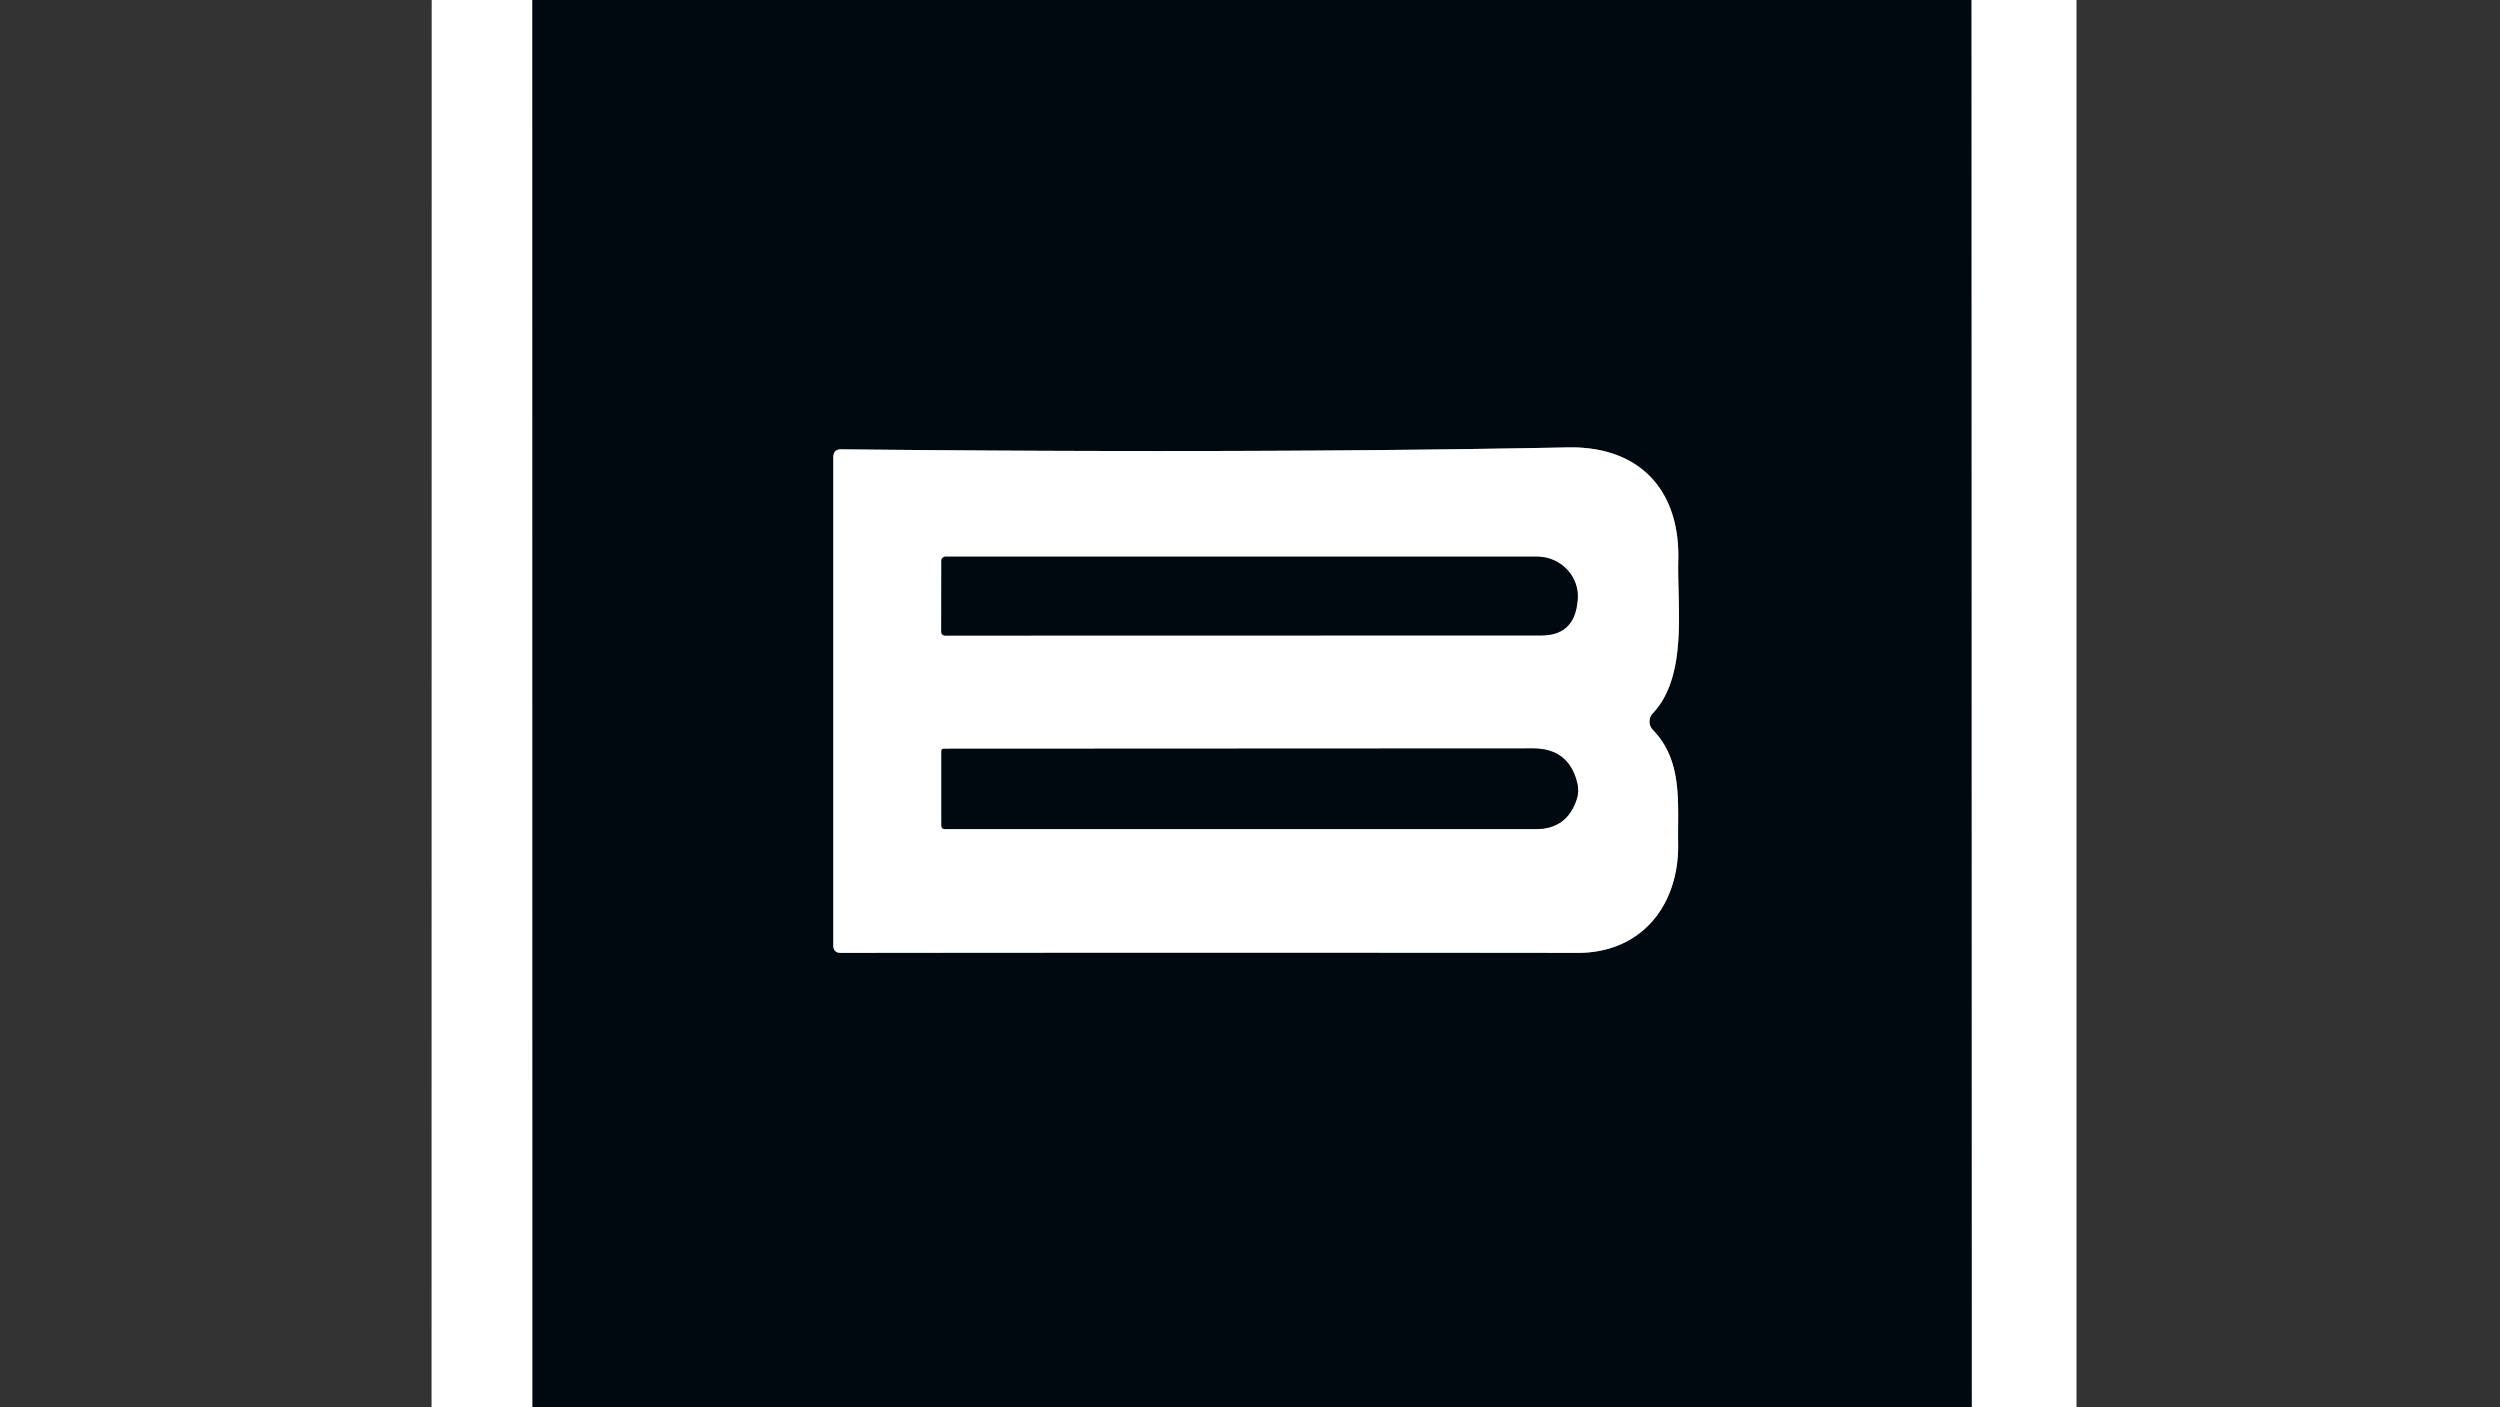 <?xml version="1.0" encoding="UTF-8" standalone="no"?>
<!DOCTYPE svg PUBLIC "-//W3C//DTD SVG 1.1//EN" "http://www.w3.org/Graphics/SVG/1.1/DTD/svg11.dtd">
<svg xmlns="http://www.w3.org/2000/svg" version="1.1" viewBox="0.00 0.00 183.00 103.00">
<rect x="0.00" y="0.00" width="183.00" height="103.00" fill="#333333" stroke="none"/>
<g stroke-width="2.00" fill="none" stroke-linecap="butt">
<path stroke="#808488" vector-effect="non-scaling-stroke" d="
  M 38.97 0.00
  L 38.98 103.00"
/>
<path stroke="#808488" vector-effect="non-scaling-stroke" d="
  M 144.32 0.00
  L 144.34 103.00"
/>
<path stroke="#808488" vector-effect="non-scaling-stroke" d="
  M 120.98 52.22
  C 123.57 49.48 122.76 44.42 122.85 40.97
  C 122.97 35.97 120.11 32.65 114.76 32.75
  Q 91.51 33.20 61.59 32.89
  Q 61.00 32.88 61.00 33.47
  L 61.00 69.20
  Q 61.00 69.75 61.55 69.75
  Q 89.05 69.72 115.49 69.75
  C 120.20 69.75 122.91 66.22 122.84 61.76
  C 122.79 58.79 123.21 55.72 120.99 53.43
  A 0.88 0.88 0.0 0 1 120.98 52.22"
/>
<path stroke="#808488" vector-effect="non-scaling-stroke" d="
  M 115.48 43.93
  A 2.98 2.89 2.8 0 0 112.50 40.75
  L 69.21 40.75
  A 0.30 0.29 0.0 0 0 68.91 41.04
  L 68.90 46.21
  Q 68.90 46.52 69.21 46.52
  L 112.82 46.51
  Q 115.16 46.51 115.45 44.19
  Q 115.46 44.06 115.48 43.93"
/>
<path stroke="#808488" vector-effect="non-scaling-stroke" d="
  M 115.42 58.48
  Q 115.60 57.94 115.46 57.35
  Q 114.86 54.79 112.23 54.79
  L 69.09 54.81
  Q 68.91 54.81 68.91 54.98
  L 68.91 60.42
  Q 68.91 60.69 69.17 60.69
  L 112.41 60.69
  Q 114.72 60.69 115.42 58.48"
/>
</g>
<path fill="#ffffff" d="
  M 31.60 0.00
  L 38.97 0.00
  L 38.98 103.00
  L 31.59 103.00
  L 31.60 0.00
  Z"
/>
<path fill="#000910" d="
  M 38.97 0.00
  L 144.32 0.00
  L 144.34 103.00
  L 38.98 103.00
  L 38.97 0.00
  Z
  M 120.98 52.22
  C 123.57 49.48 122.76 44.42 122.85 40.97
  C 122.97 35.97 120.11 32.65 114.76 32.75
  Q 91.51 33.20 61.59 32.89
  Q 61.00 32.88 61.00 33.47
  L 61.00 69.20
  Q 61.00 69.75 61.55 69.75
  Q 89.05 69.72 115.49 69.75
  C 120.20 69.75 122.91 66.22 122.84 61.76
  C 122.79 58.79 123.21 55.72 120.99 53.43
  A 0.88 0.88 0.0 0 1 120.98 52.22
  Z"
/>
<path fill="#ffffff" d="
  M 144.32 0.00
  L 152.00 0.00
  L 152.00 103.00
  L 144.34 103.00
  L 144.32 0.00
  Z"
/>
<path fill="#ffffff" d="
  M 120.99 53.43
  C 123.21 55.72 122.79 58.79 122.84 61.76
  C 122.91 66.22 120.20 69.75 115.49 69.75
  Q 89.05 69.72 61.55 69.75
  Q 61.00 69.75 61.00 69.20
  L 61.00 33.47
  Q 61.00 32.88 61.59 32.89
  Q 91.51 33.20 114.76 32.75
  C 120.11 32.65 122.97 35.97 122.85 40.97
  C 122.76 44.42 123.57 49.48 120.98 52.22
  A 0.88 0.88 0.0 0 0 120.99 53.43
  Z
  M 115.48 43.93
  A 2.98 2.89 2.8 0 0 112.50 40.75
  L 69.21 40.75
  A 0.30 0.29 0.0 0 0 68.91 41.04
  L 68.90 46.21
  Q 68.90 46.52 69.21 46.52
  L 112.82 46.51
  Q 115.16 46.51 115.45 44.19
  Q 115.46 44.06 115.48 43.93
  Z
  M 115.42 58.48
  Q 115.60 57.94 115.46 57.35
  Q 114.86 54.79 112.23 54.79
  L 69.09 54.81
  Q 68.91 54.81 68.91 54.98
  L 68.91 60.42
  Q 68.91 60.69 69.17 60.69
  L 112.41 60.69
  Q 114.72 60.69 115.42 58.48
  Z"
/>
<path fill="#000910" d="
  M 115.48 43.93
  Q 115.46 44.06 115.45 44.19
  Q 115.16 46.51 112.82 46.51
  L 69.21 46.52
  Q 68.90 46.52 68.90 46.21
  L 68.91 41.04
  A 0.30 0.29 0.0 0 1 69.21 40.75
  L 112.50 40.75
  A 2.98 2.89 2.8 0 1 115.48 43.93
  Z"
/>
<path fill="#000910" d="
  M 115.42 58.48
  Q 114.72 60.69 112.41 60.69
  L 69.17 60.69
  Q 68.91 60.69 68.91 60.42
  L 68.91 54.98
  Q 68.91 54.81 69.09 54.81
  L 112.23 54.79
  Q 114.86 54.79 115.46 57.35
  Q 115.60 57.94 115.42 58.48
  Z"
/>
</svg>
